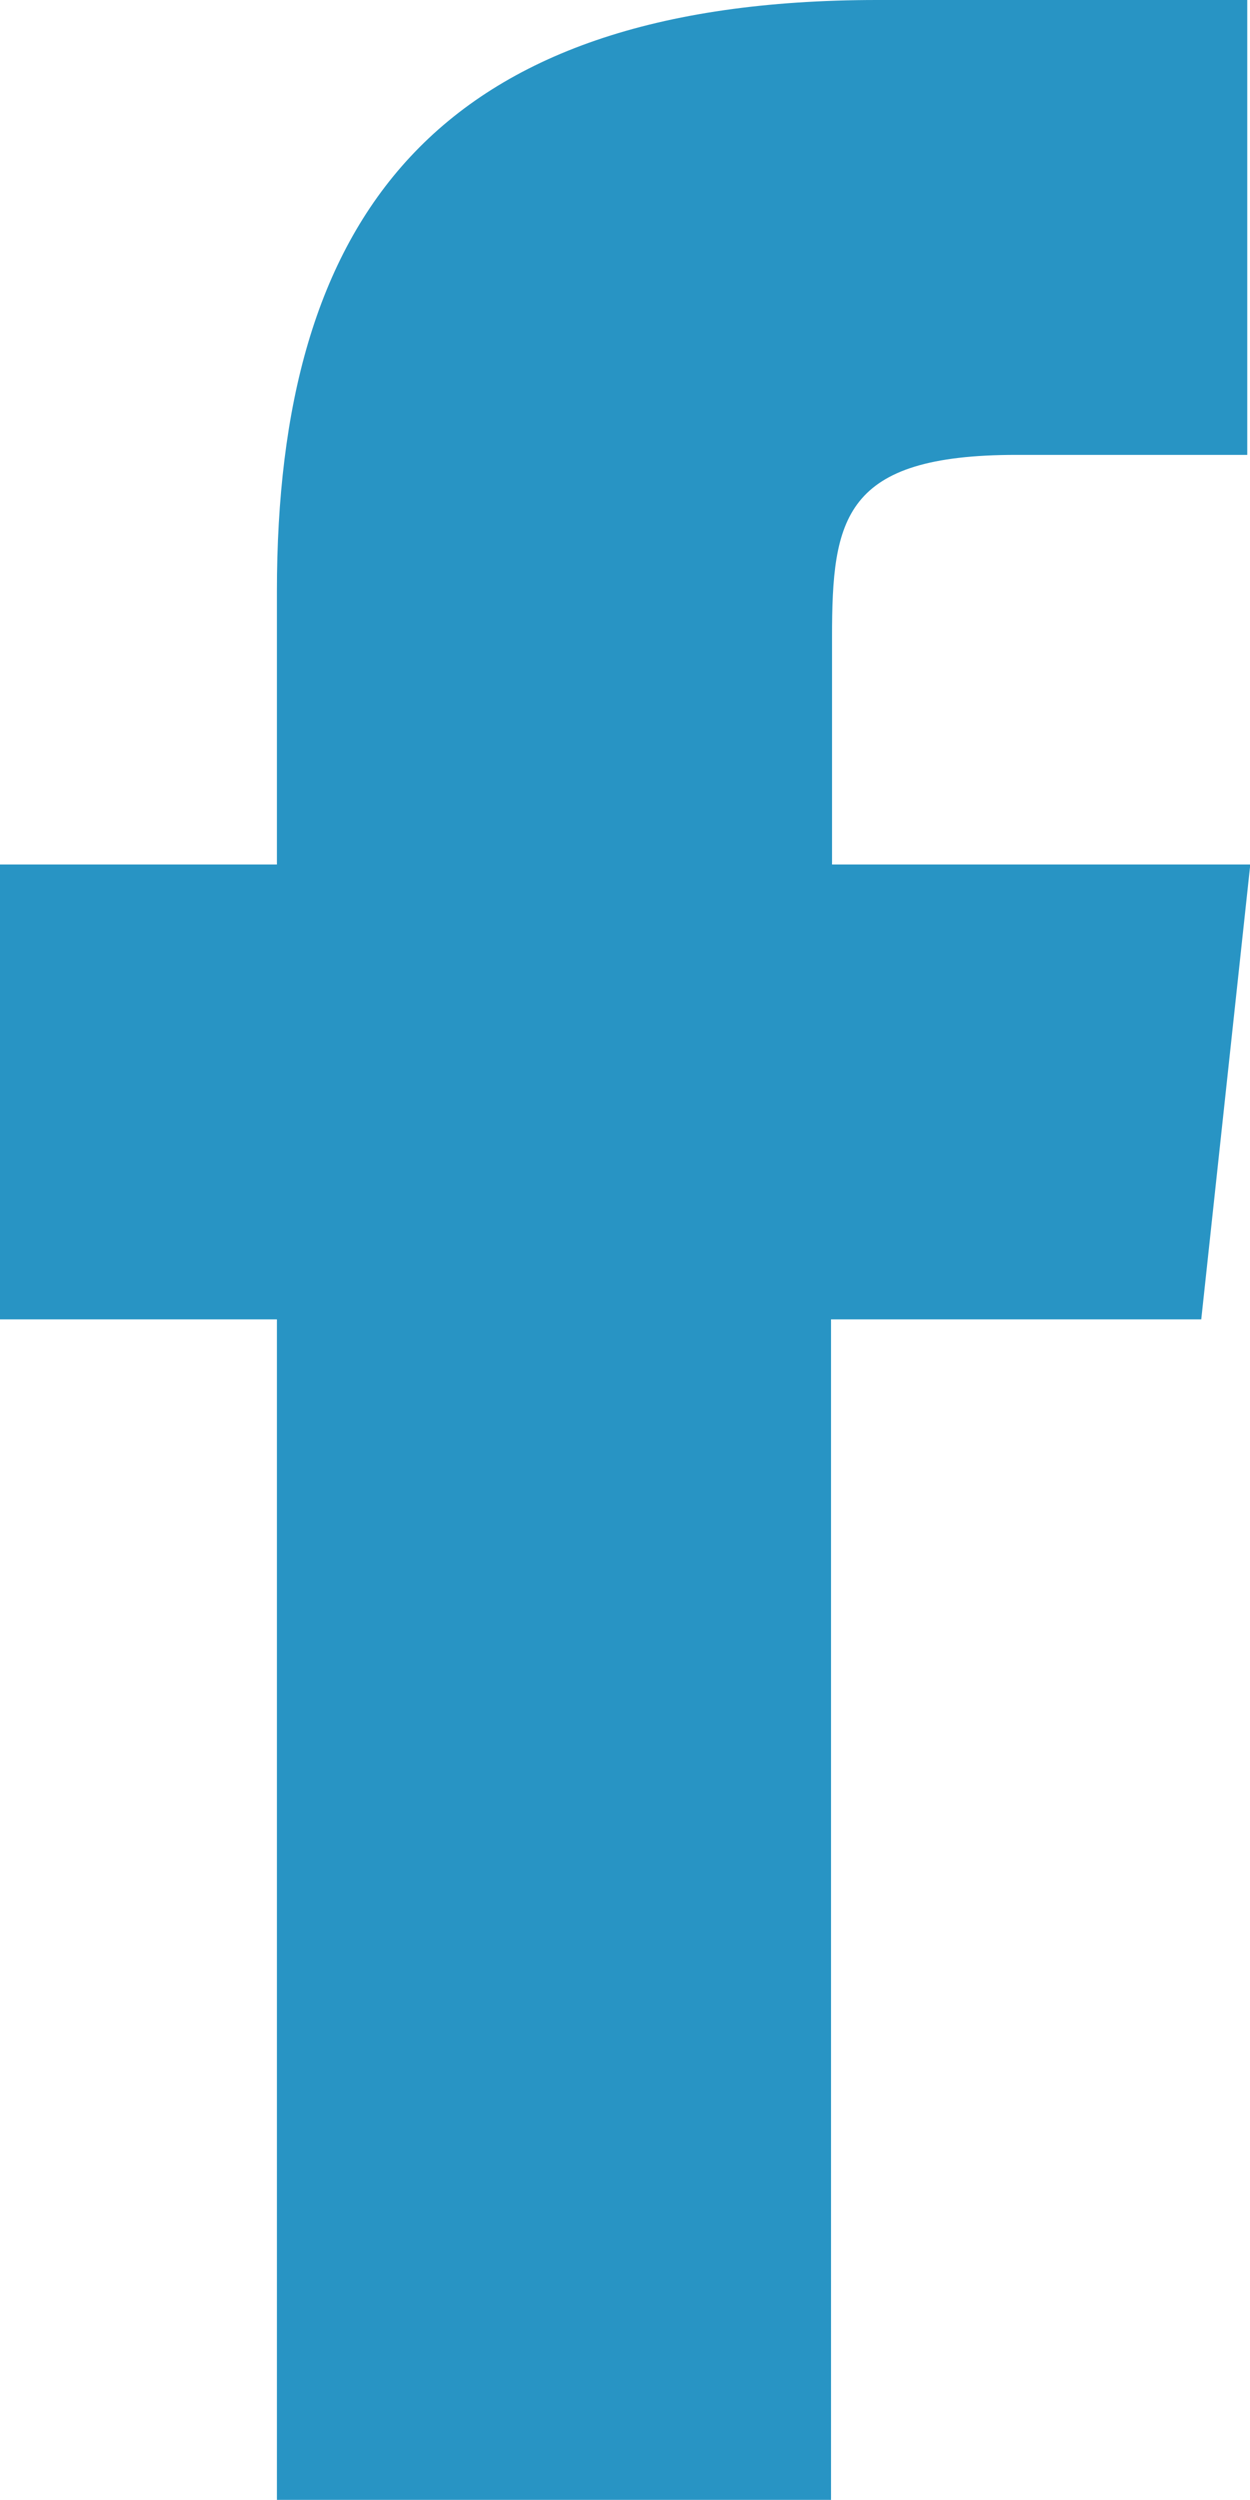 <svg xmlns="http://www.w3.org/2000/svg" width="8.667" height="17.333" viewBox="0 0 8.667 17.333">
  <path id="Facebook" d="M5.762,17.333H1.92V9.148H0V5.994H1.92V4.1C1.92,1.531,3,0,6.084,0H8.648V3.154h-1.6c-1.2,0-1.279.44-1.279,1.263l0,1.577h2.9l-.34,3.154H5.762v8.185Z" fill="#2894c4"/>
</svg>
